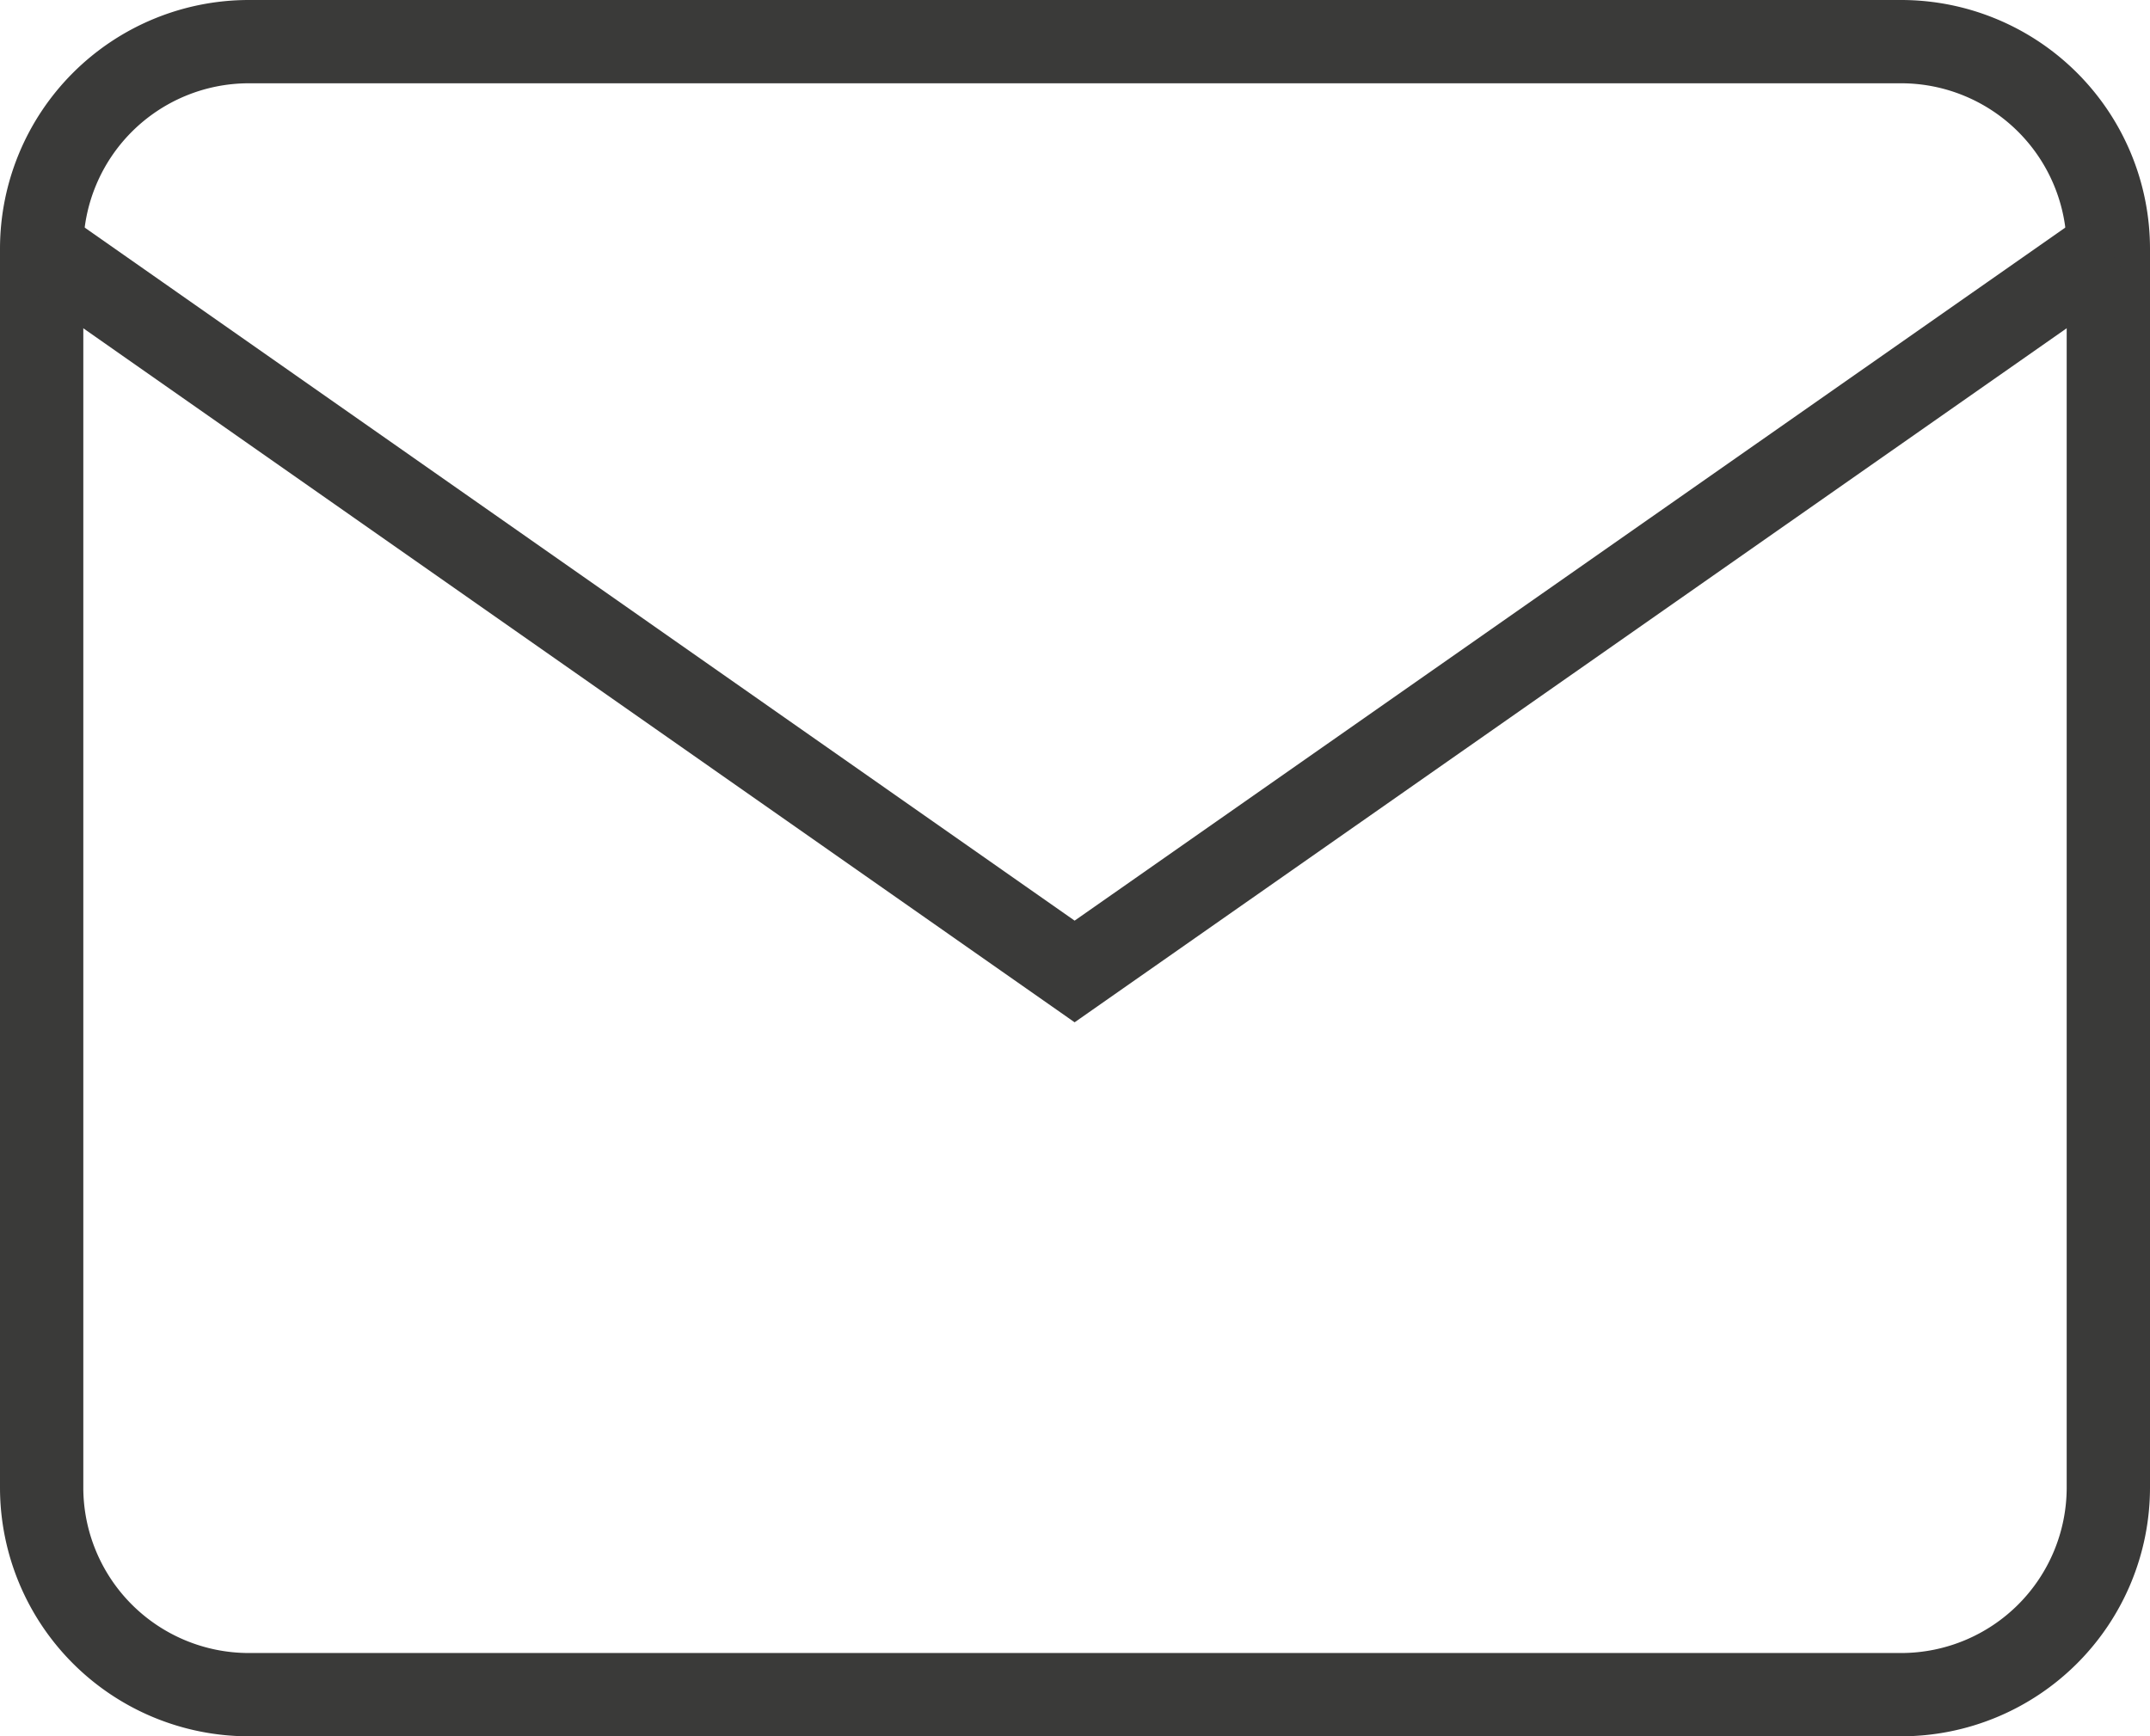 <svg xmlns="http://www.w3.org/2000/svg" width="25.809" height="20.847" viewBox="0 0 25.809 20.847"><g id="Icon_feather-mail" data-name="Icon feather-mail" transform="translate(-2.5 -5.5)"><path id="Pfad_2" data-name="Pfad 2" d="M5.481,6H25.328a2.488,2.488,0,0,1,2.481,2.481V23.366a2.488,2.488,0,0,1-2.481,2.481H5.481A2.488,2.488,0,0,1,3,23.366V8.481A2.488,2.488,0,0,1,5.481,6Z" transform="translate(0 0)" fill="none" stroke="#3a3a39" stroke-width="1"></path><path id="Pfad_3" data-name="Pfad 3" d="M27.809,9,15.4,17.683,3,9" transform="translate(0 -0.519)" fill="none" stroke="#3a3a39" stroke-width="1"></path></g></svg>